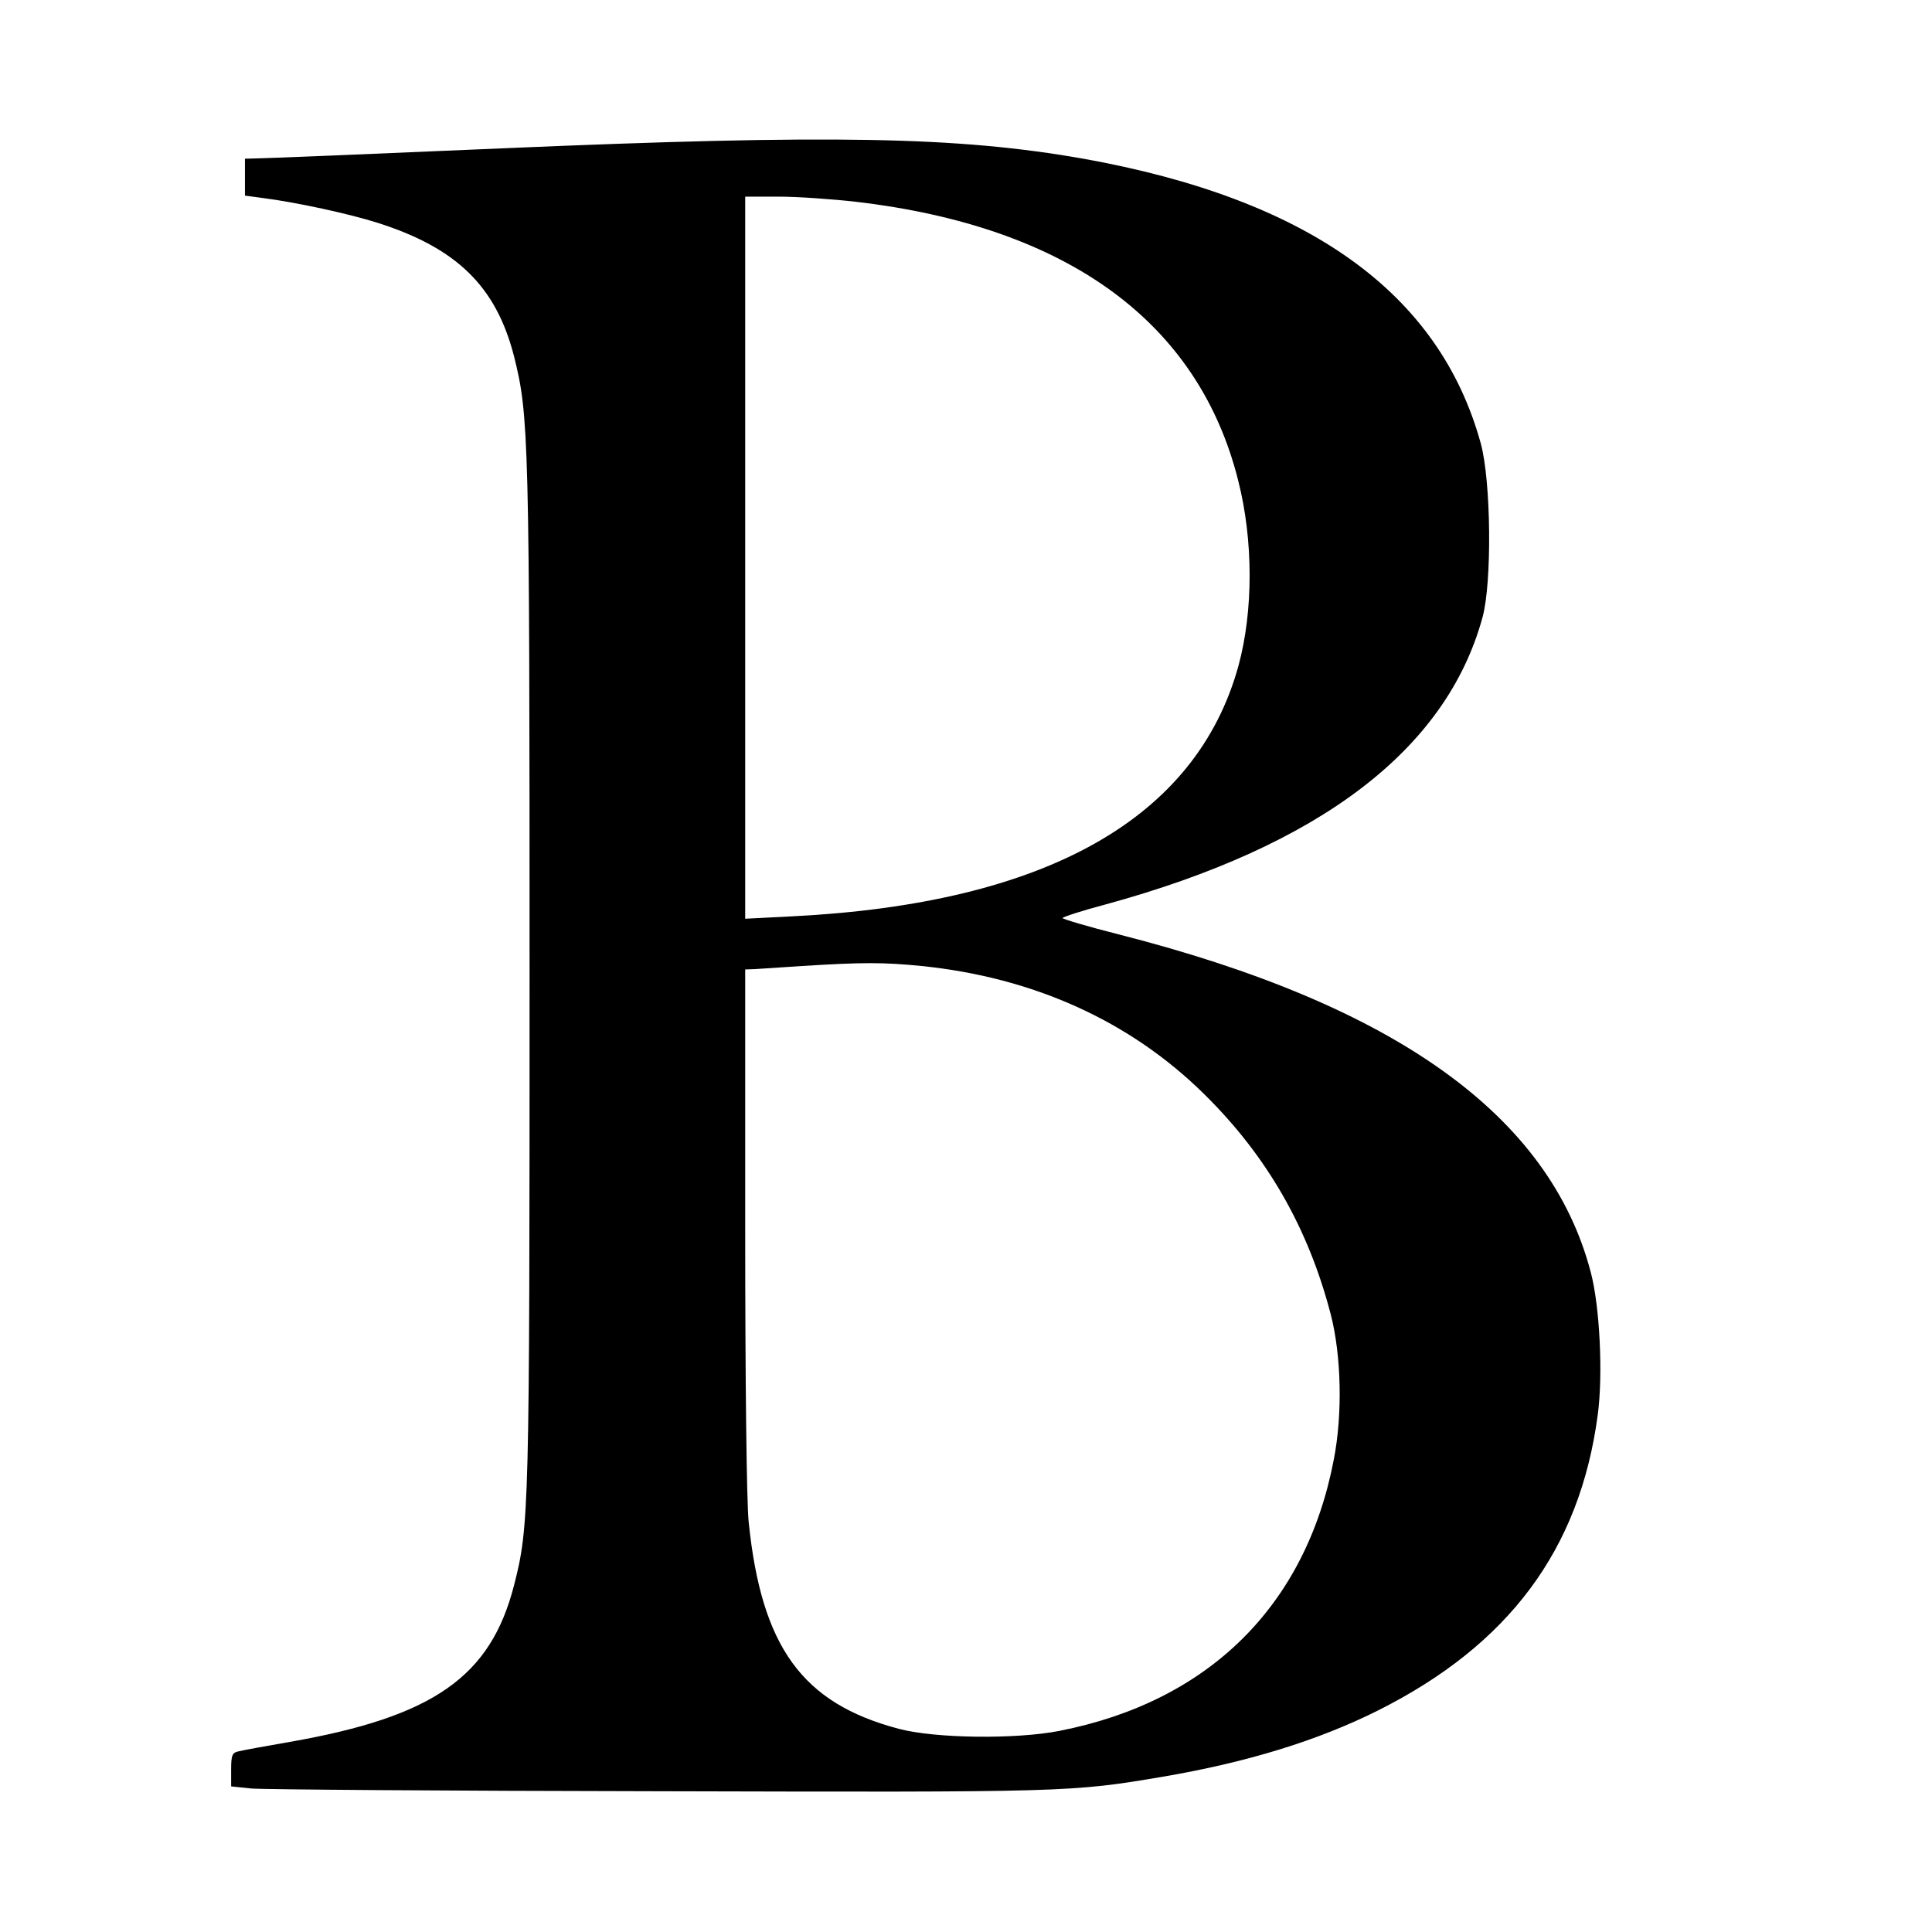 <?xml version="1.0" standalone="no"?>
<!DOCTYPE svg PUBLIC "-//W3C//DTD SVG 20010904//EN"
 "http://www.w3.org/TR/2001/REC-SVG-20010904/DTD/svg10.dtd">
<svg version="1.0" xmlns="http://www.w3.org/2000/svg"
 width="560pt" height="560pt" viewBox="0 0 560 560"
 preserveAspectRatio="xMidYMid meet">
<g transform="translate(0,560) scale(0.1,-0.1)"
fill="#000000" stroke="none">
<path d="M1455 5170 c-368 -16 -687 -29 -707 -29 l-38 -1 0 -54 0 -53 52 -7
c95 -12 252 -46 333 -72 229 -73 343 -184 395 -387 43 -172 45 -233 45 -1792
0 -1556 -1 -1598 -45 -1770 -68 -265 -233 -381 -650 -454 -69 -12 -135 -24
-147 -27 -20 -4 -23 -11 -23 -53 l0 -49 58 -6 c31 -3 563 -7 1182 -8 1182 -3
1194 -3 1460 42 246 42 450 105 624 192 379 190 585 466 637 856 16 117 6 316
-20 414 -119 455 -567 775 -1366 979 -91 23 -165 45 -165 48 0 3 55 21 123 39
623 170 989 449 1094 832 28 101 25 396 -5 505 -120 436 -499 708 -1152 825
-364 64 -727 71 -1685 30z m1027 -155 c613 -72 992 -349 1107 -808 44 -173 44
-377 1 -536 -122 -444 -559 -690 -1293 -727 l-137 -7 0 1046 0 1047 98 0 c53
0 154 -7 224 -15z m189 -2215 c324 -33 604 -159 819 -371 182 -179 302 -388
367 -638 31 -119 35 -290 9 -422 -81 -423 -362 -701 -795 -786 -127 -25 -361
-22 -466 6 -280 74 -398 237 -435 600 -6 61 -10 405 -10 852 l0 749 28 1 c15
1 77 5 137 9 174 11 236 11 346 0z"/>
</g>
</svg>

